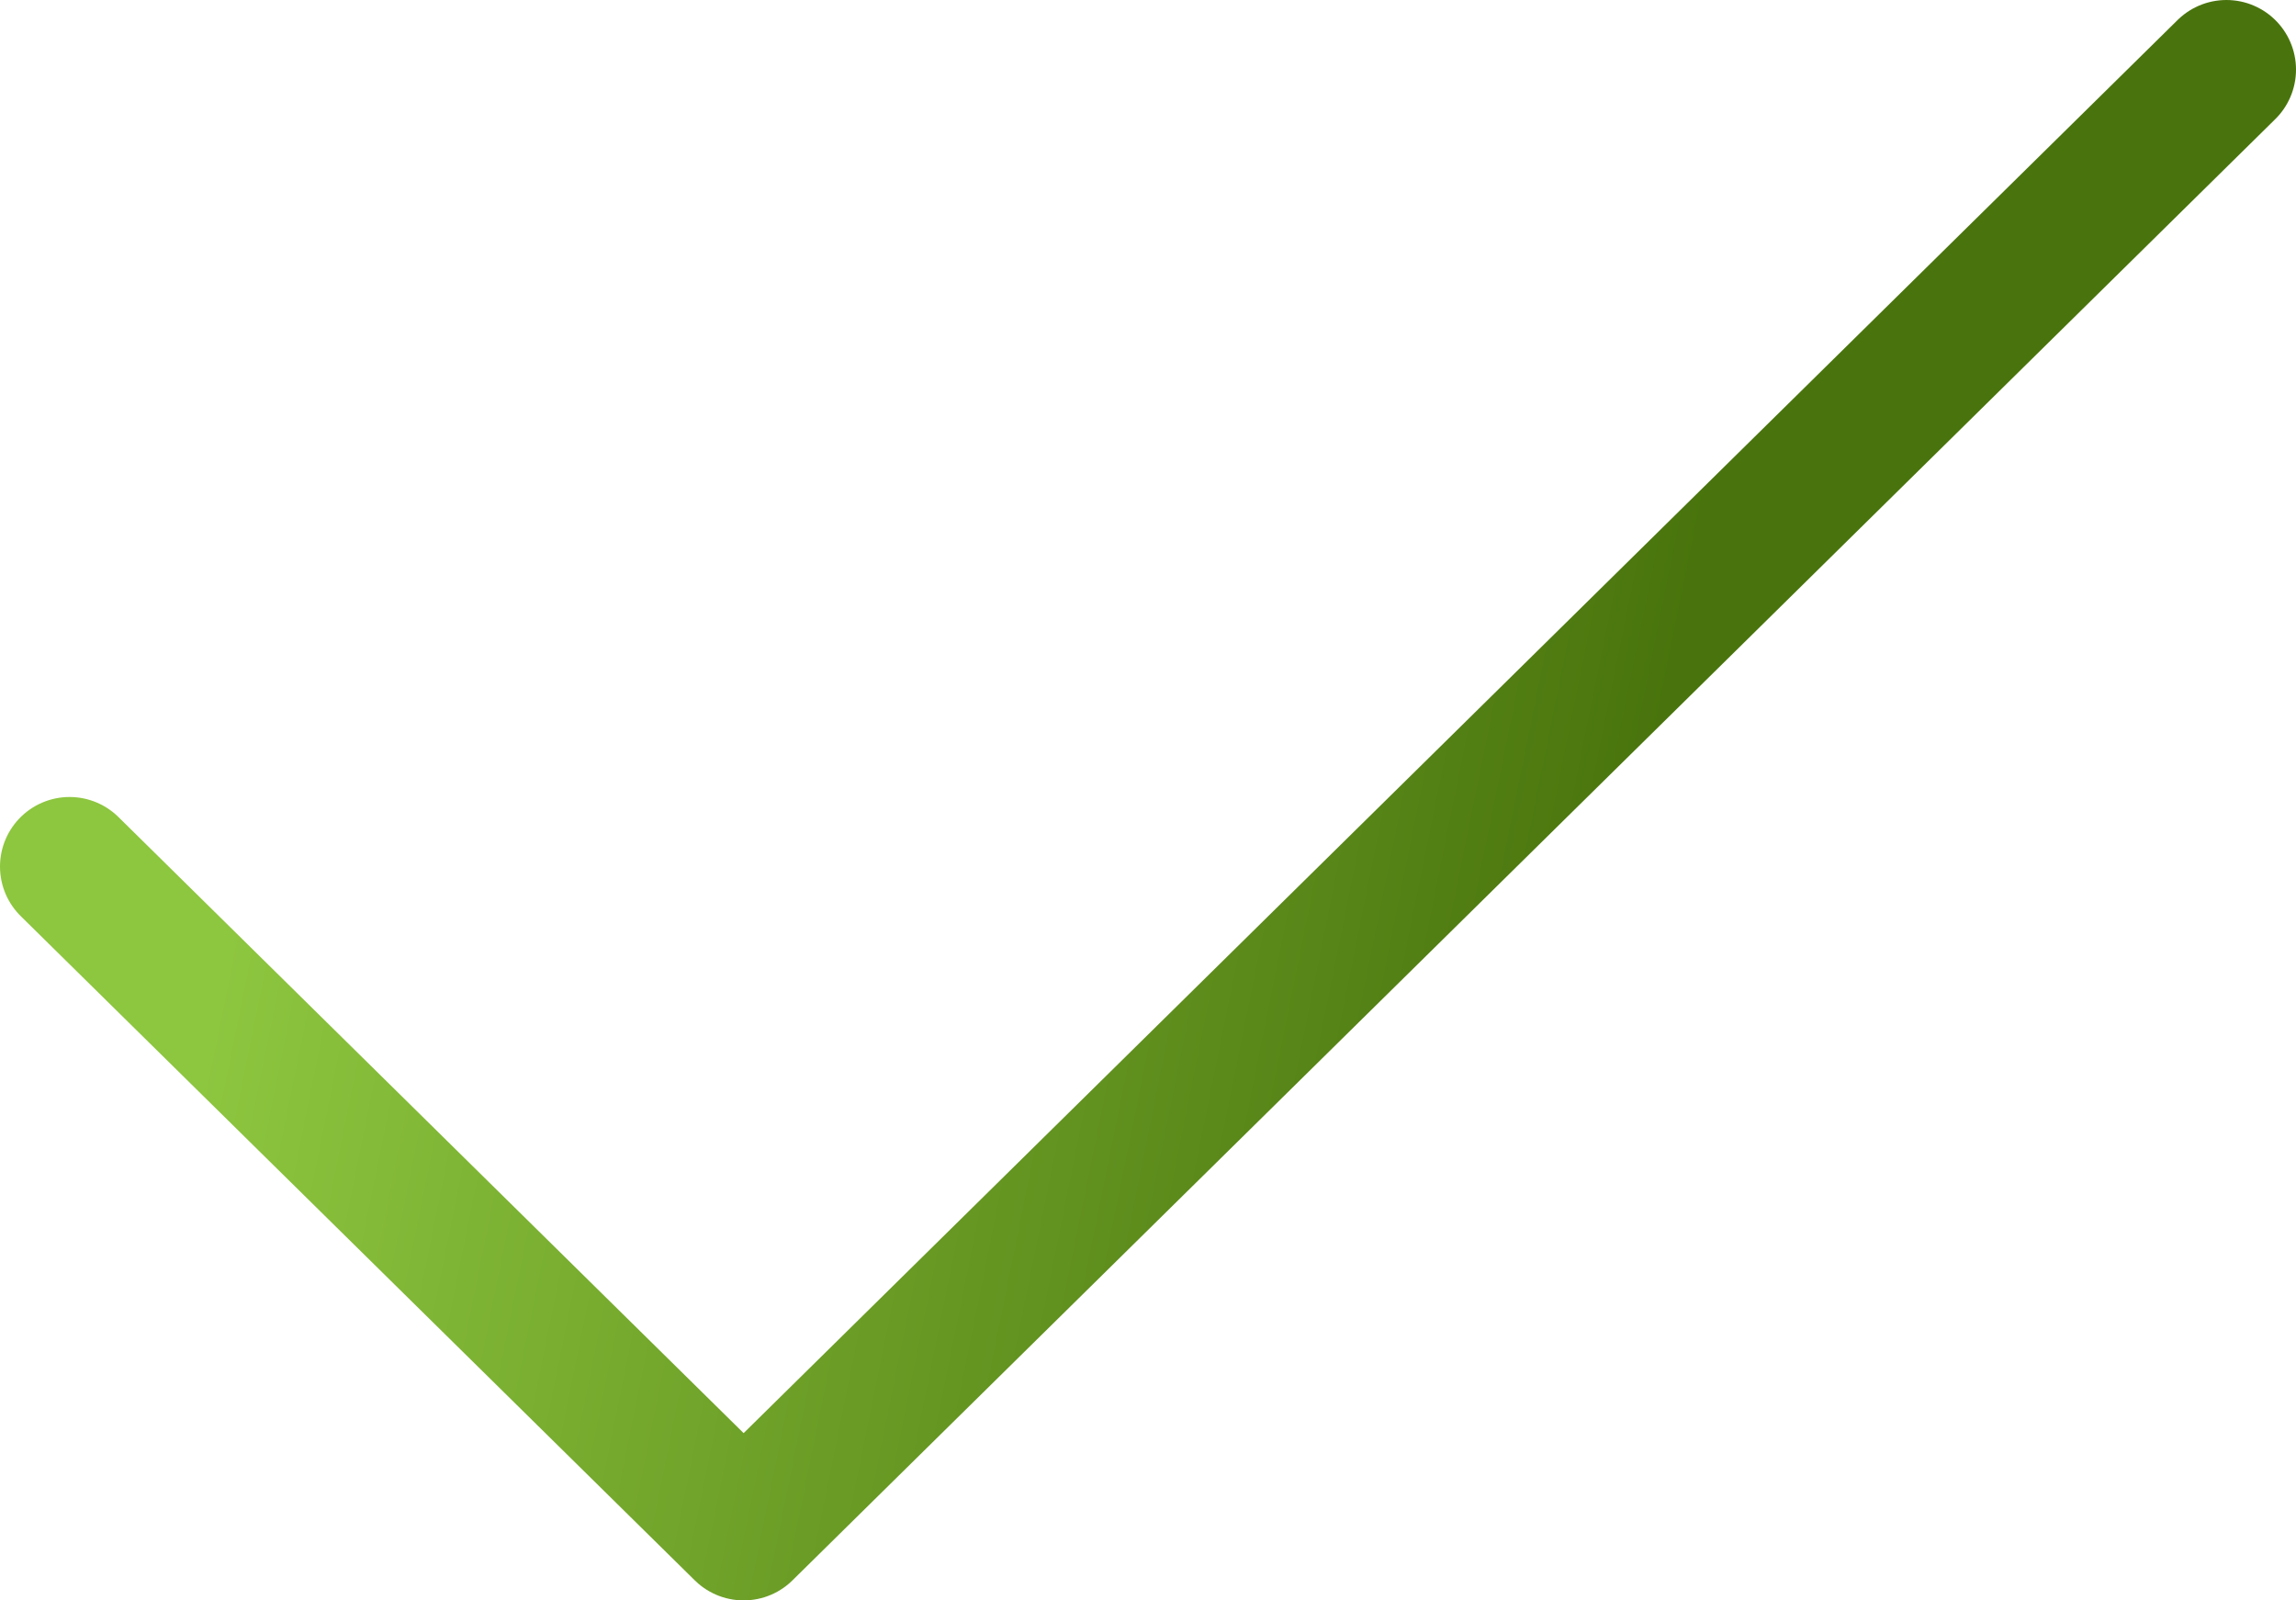 <svg width="33" height="23" viewBox="0 0 33 23" fill="none" xmlns="http://www.w3.org/2000/svg">
<path d="M32 1L10.688 22L1 12.454" stroke="url(#paint0_linear_604_10479)" stroke-width="2" stroke-linecap="round" stroke-linejoin="round"/>
<defs>
<linearGradient id="paint0_linear_604_10479" x1="3.813" y1="5.602" x2="24.57" y2="9.81" gradientUnits="userSpaceOnUse">
<stop offset="0.05" stop-color="#8DC63F"/>
<stop offset="0.975" stop-color="#49740D"/>
</linearGradient>
</defs>
</svg>

